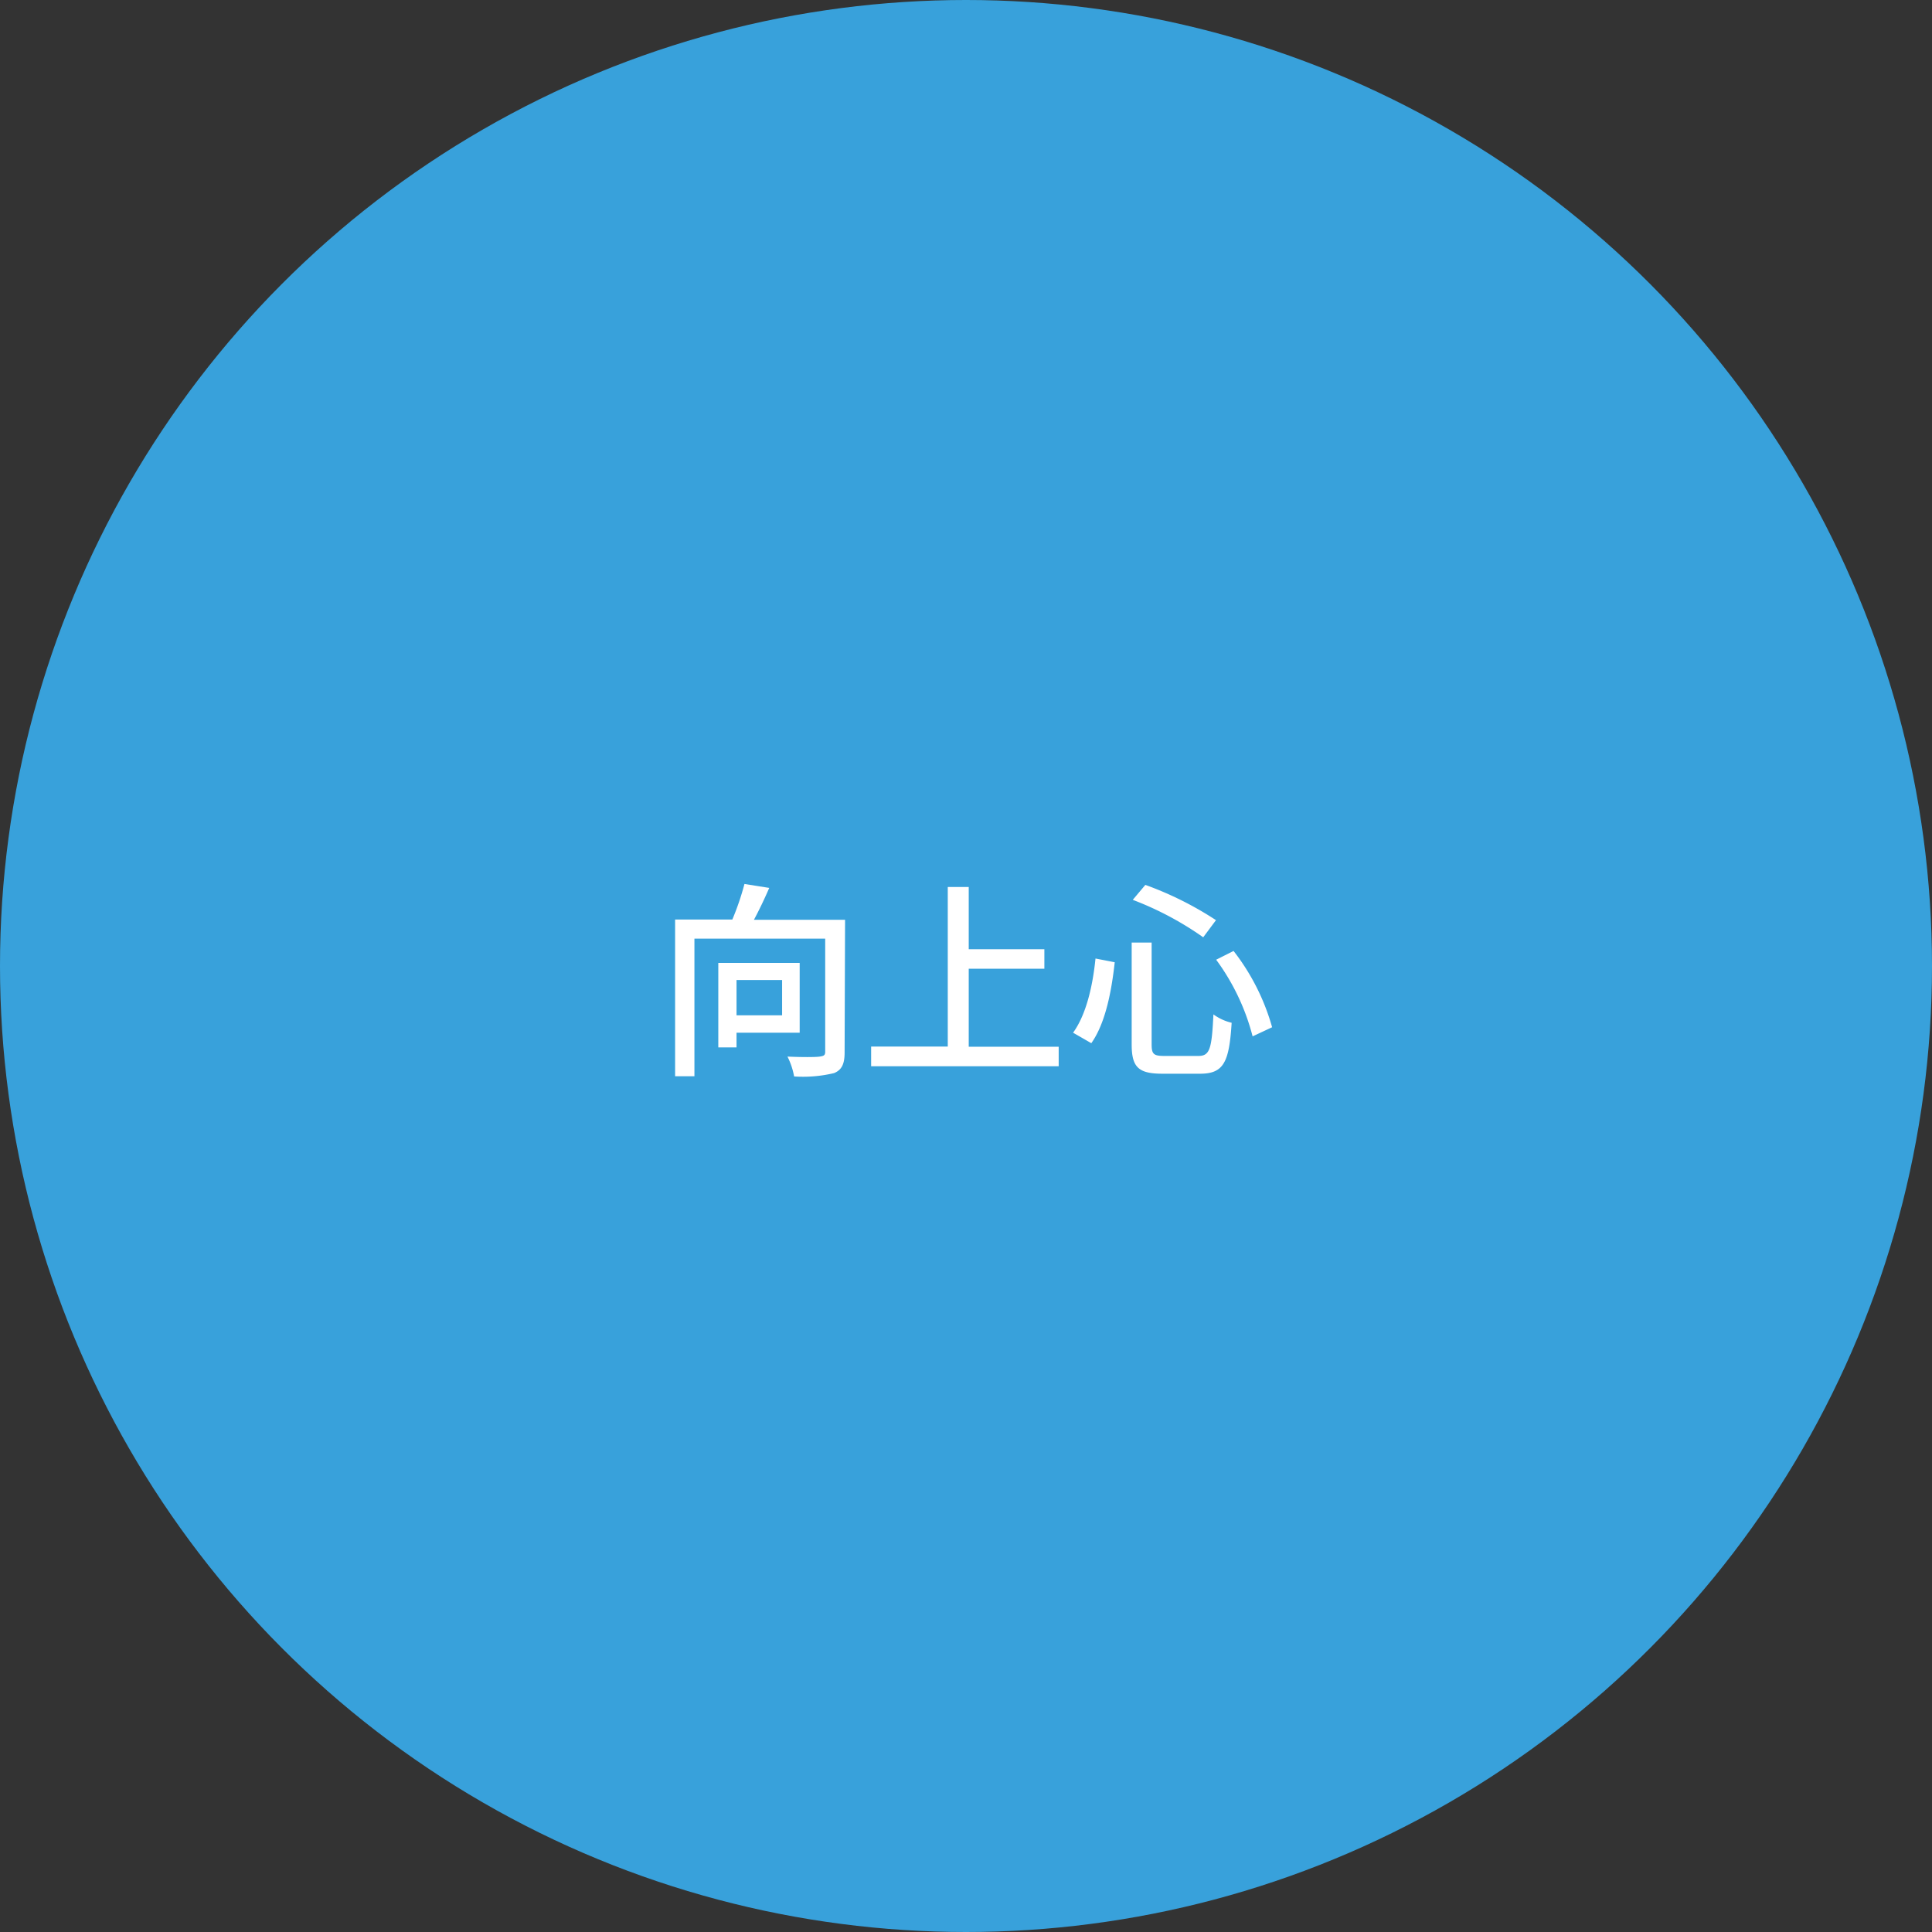 <svg xmlns="http://www.w3.org/2000/svg" viewBox="0 0 212 212"><rect x="0" y="0" width="212" height="212" fill="#333333" stroke="none"/><defs><style>.cls-1{fill:#38a1db;}.cls-2{fill:#fff;}</style></defs><g id="レイヤー_2" data-name="レイヤー 2"><g id="文字"><circle class="cls-1" cx="106" cy="106" r="106"/><path class="cls-2" d="M92.68,115.48c0,1.24-.29,1.91-1.15,2.27a14.63,14.63,0,0,1-4.39.37,8,8,0,0,0-.73-2.18c1.51.07,3.1.07,3.54,0s.6-.13.6-.53V103H76.2V118.1H74.08V100.9h6.28A29.38,29.38,0,0,0,81.69,97l2.72.43c-.51,1.18-1.11,2.44-1.68,3.5h10Zm-11.86-2.16v1.61h-2v-9.27h8.93v7.66Zm0-5.78v3.87h5v-3.87Z"/><path class="cls-2" d="M116.17,114.86V117H95.59v-2.16H104V97.33h2.3v6.83h8.3v2.14h-8.3v8.56Z"/><path class="cls-2" d="M122.32,105.59c-.34,3.1-1,6.67-2.57,8.88l-2-1.15c1.45-2,2.16-5.16,2.46-8.14Zm4.05-2.16V114.6c0,1.08.23,1.27,1.4,1.27h3.73c1.26,0,1.47-.78,1.65-4.56a5.56,5.56,0,0,0,2,.92c-.27,4.33-.87,5.59-3.47,5.59h-4.12c-2.64,0-3.38-.71-3.38-3.22V103.43Zm-.69-6.33a37.07,37.07,0,0,1,7.75,3.87l-1.4,1.88a34.86,34.86,0,0,0-7.73-4.11Zm9.68,7.25a24.3,24.3,0,0,1,4.23,8.37l-2.14,1a24.46,24.46,0,0,0-4-8.41Z"/></g></g></svg>